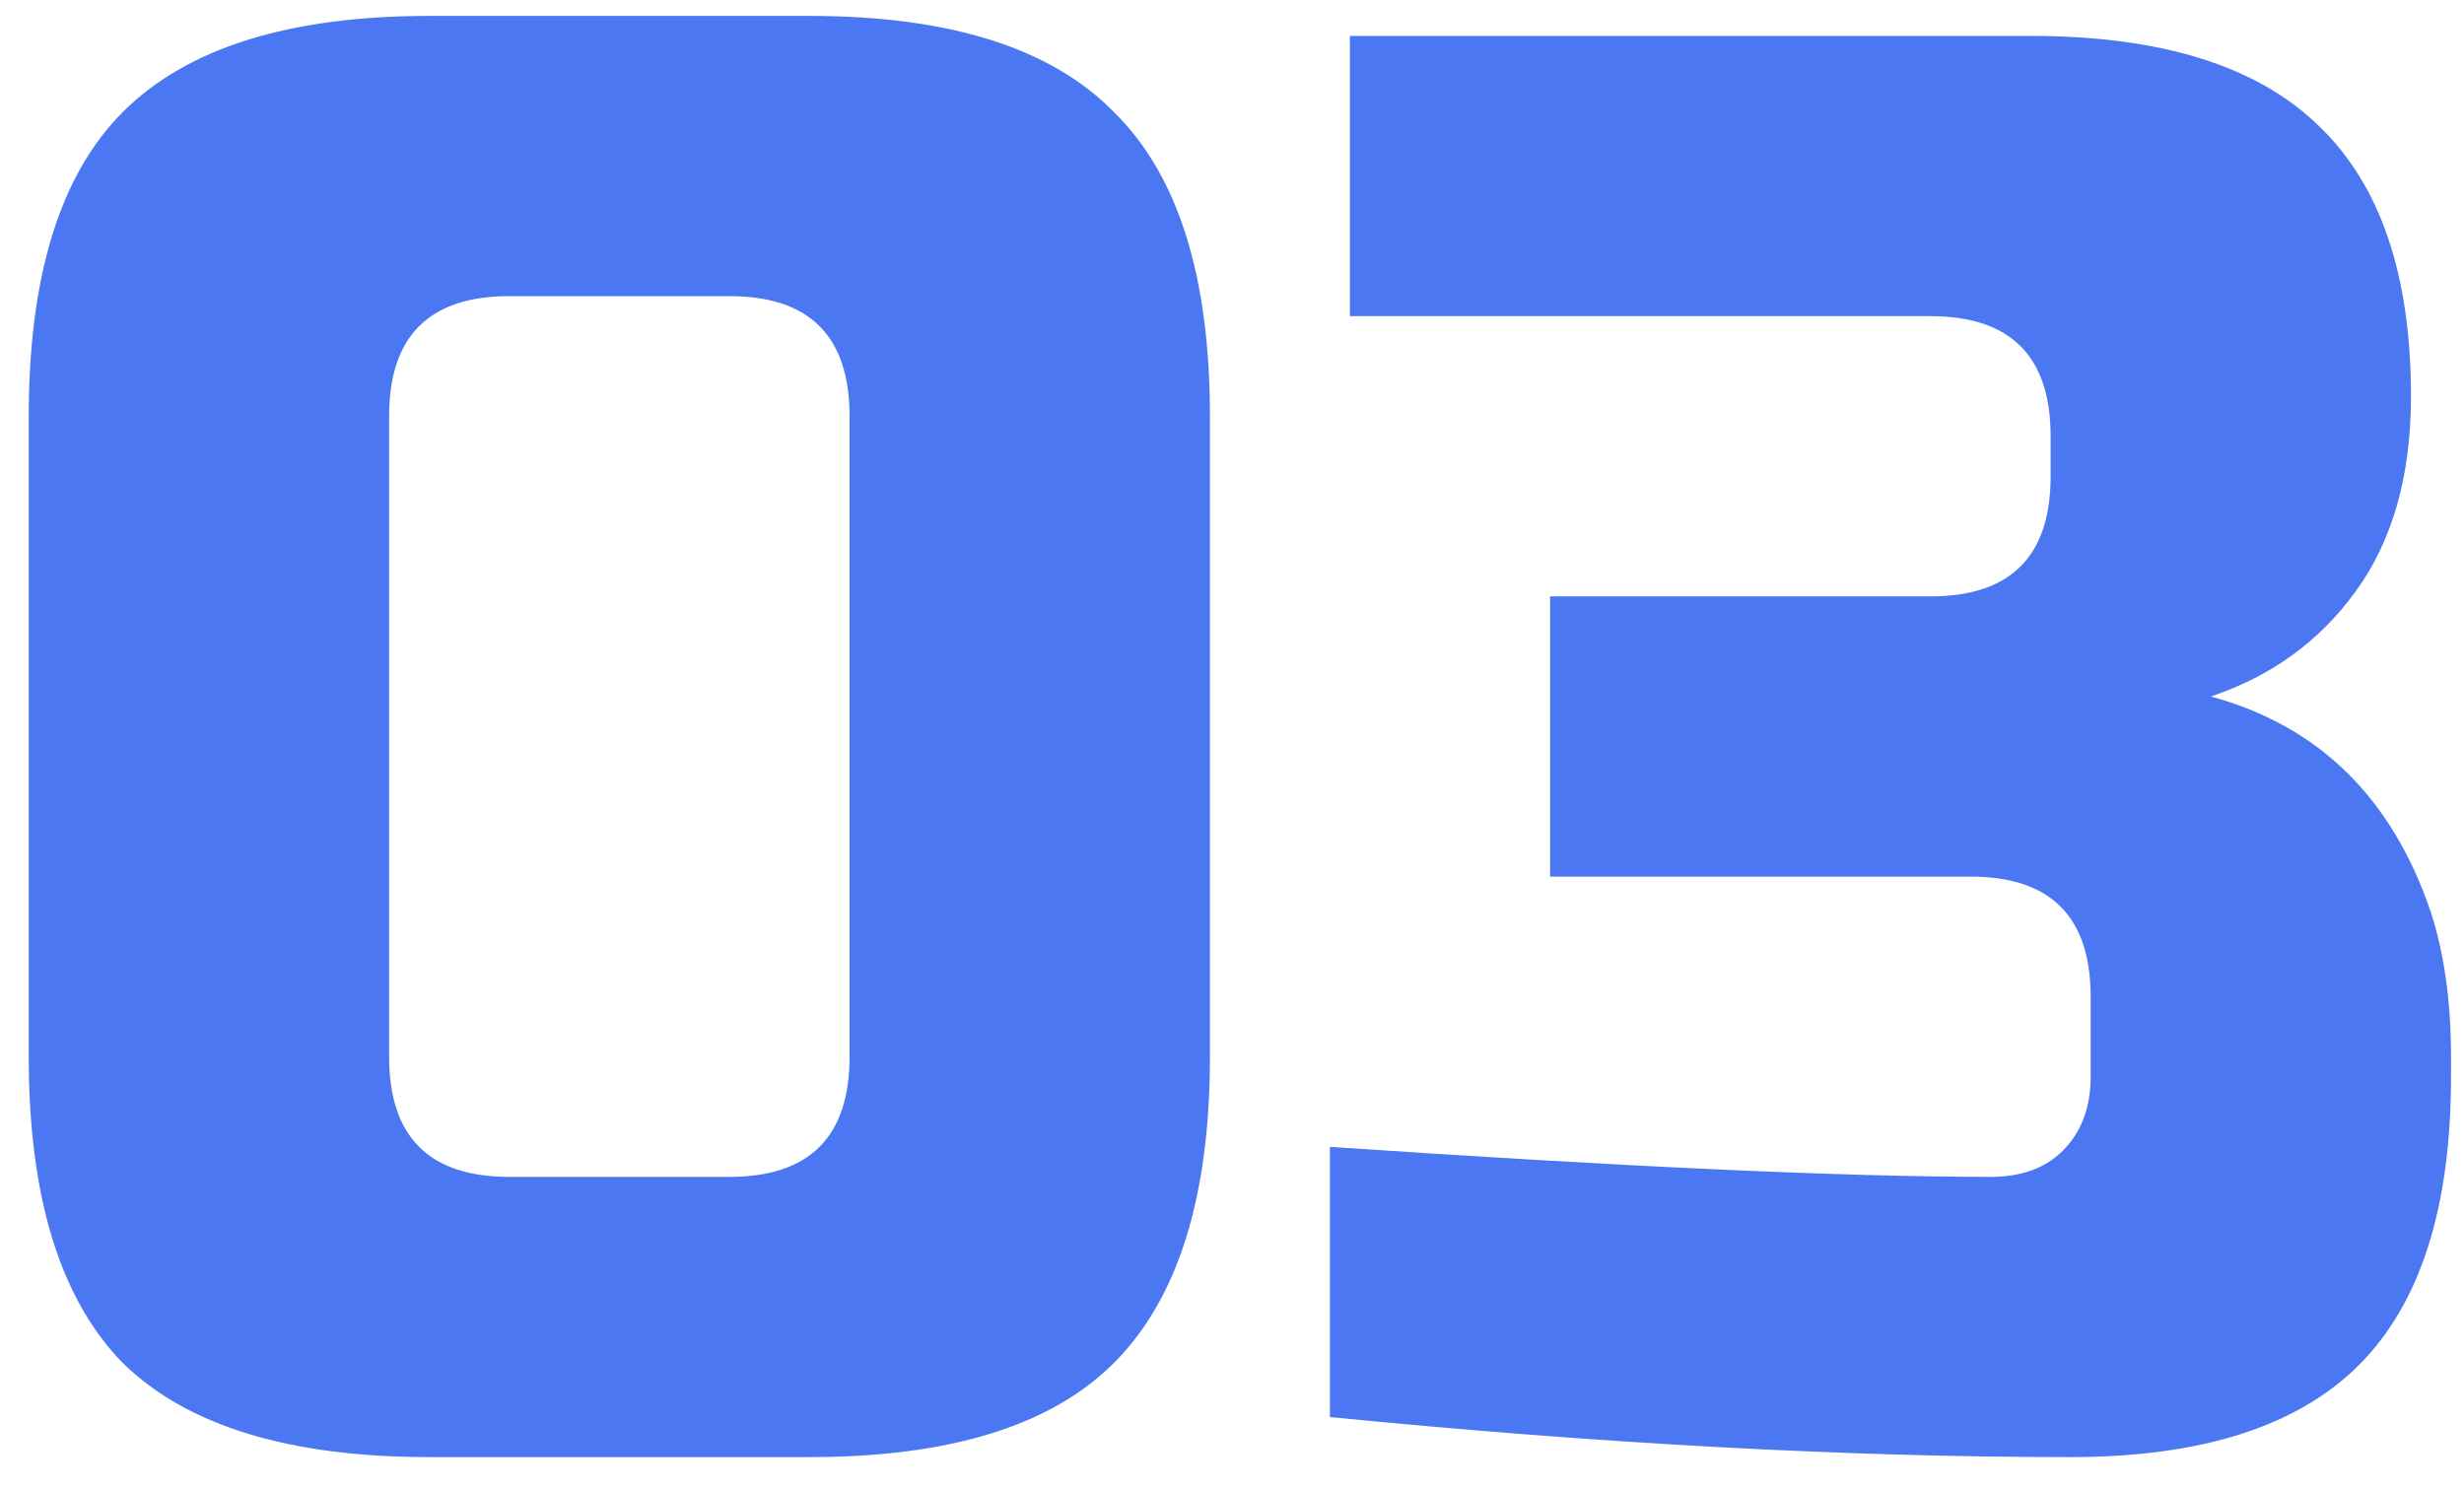 <?xml version="1.0" encoding="UTF-8"?> <svg xmlns="http://www.w3.org/2000/svg" width="48" height="29" viewBox="0 0 48 29" fill="none"> <path d="M16.55 8.11C16.55 6.55 15.77 5.77 14.21 5.77H9.92C8.36 5.77 7.58 6.55 7.58 8.11V20.59C7.58 22.15 8.36 22.93 9.92 22.93H14.21C15.77 22.93 16.55 22.15 16.55 20.59V8.11ZM23.57 20.59C23.57 23.32 22.946 25.309 21.698 26.557C20.476 27.779 18.5 28.39 15.77 28.39H8.36C5.63 28.39 3.641 27.779 2.393 26.557C1.171 25.309 0.56 23.32 0.56 20.59V8.11C0.56 5.38 1.171 3.404 2.393 2.182C3.641 0.934 5.63 0.31 8.36 0.31H15.77C18.5 0.31 20.476 0.934 21.698 2.182C22.946 3.404 23.57 5.38 23.57 8.11V20.59ZM40.337 28.39C35.995 28.39 31.185 28.13 25.907 27.61V22.345C31.653 22.735 35.943 22.93 38.777 22.93C39.375 22.93 39.843 22.761 40.181 22.423C40.545 22.059 40.727 21.578 40.727 20.98V19.42C40.727 17.86 39.947 17.08 38.387 17.08H30.197V11.62H37.607C39.167 11.62 39.947 10.84 39.947 9.28V8.5C39.947 6.94 39.167 6.16 37.607 6.16H26.297V0.7H39.557C42.105 0.7 43.977 1.285 45.173 2.455C46.369 3.599 46.967 5.354 46.967 7.72C46.967 9.28 46.603 10.554 45.875 11.542C45.173 12.504 44.237 13.18 43.067 13.57C45.173 14.142 46.603 15.546 47.357 17.782C47.617 18.588 47.747 19.524 47.747 20.59V20.98C47.747 23.528 47.149 25.4 45.953 26.596C44.757 27.792 42.885 28.39 40.337 28.39Z" fill="#4B77F2"></path> </svg> 